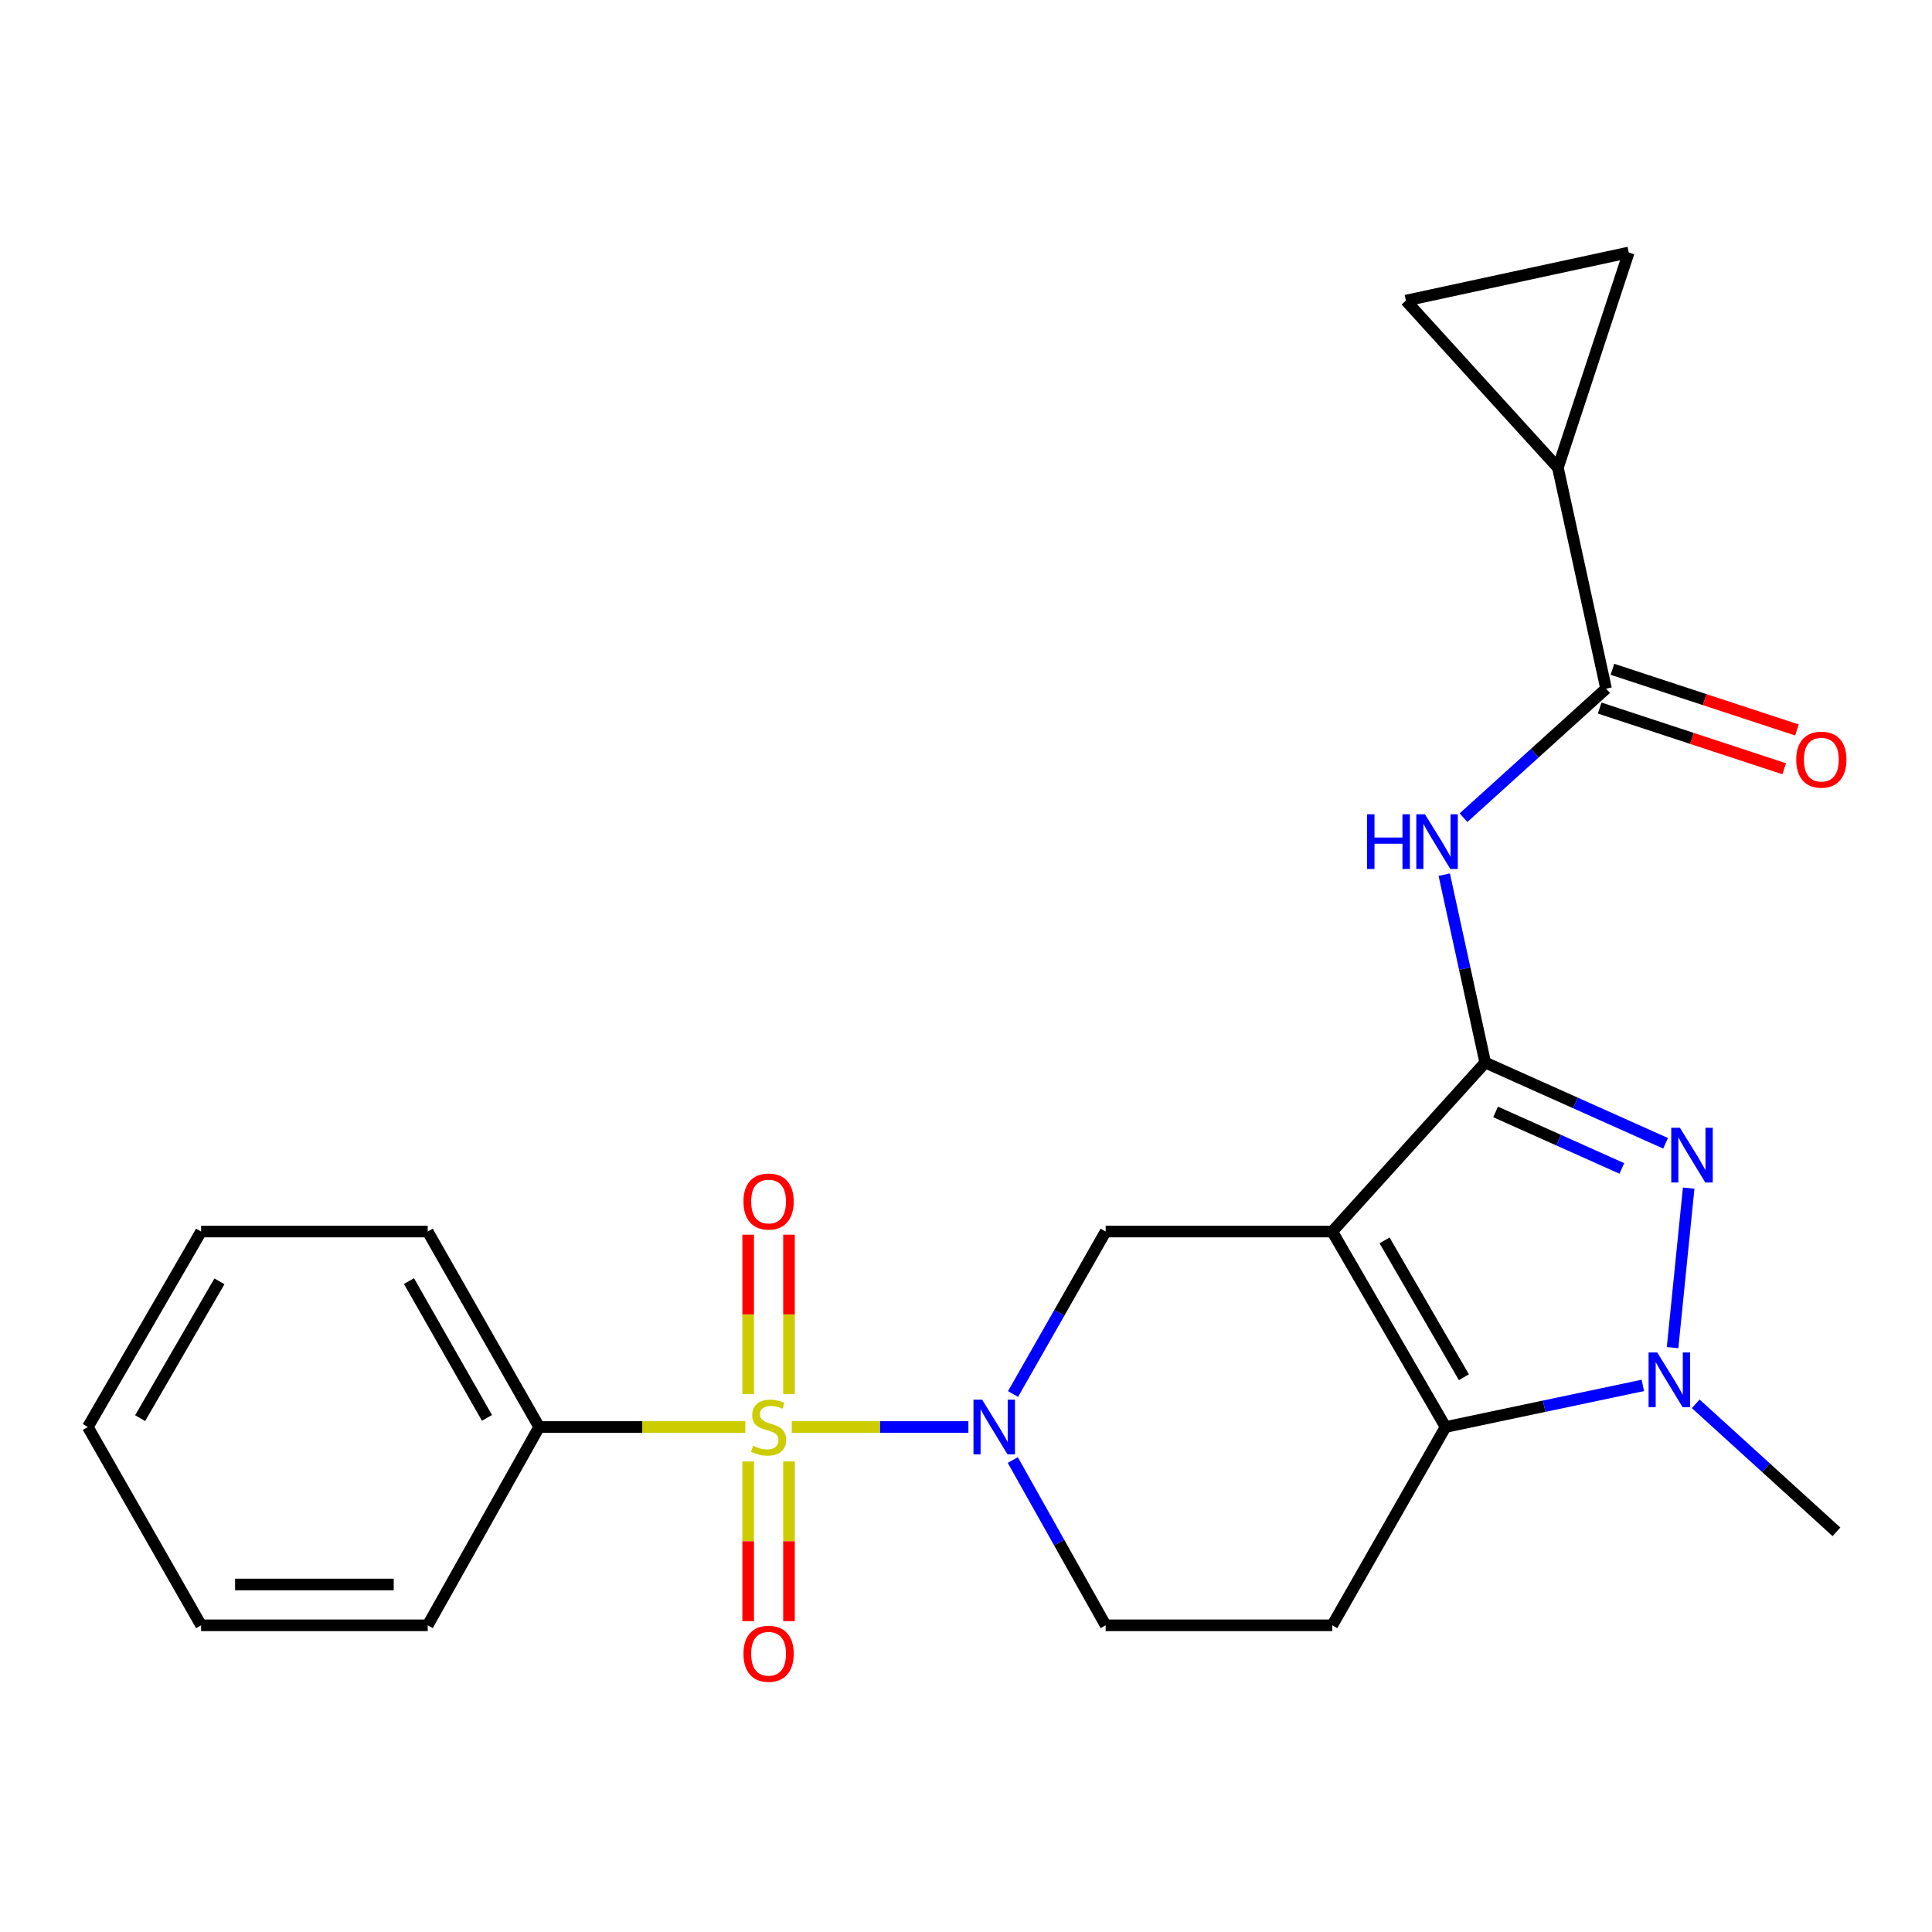 <?xml version='1.0' encoding='iso-8859-1'?>
<svg version='1.1' baseProfile='full'
              xmlns='http://www.w3.org/2000/svg'
                      xmlns:rdkit='http://www.rdkit.org/xml'
                      xmlns:xlink='http://www.w3.org/1999/xlink'
                  xml:space='preserve'
width='1000px' height='1000px' viewBox='0 0 1000 1000'>
<!-- END OF HEADER -->
<rect style='opacity:1.0;fill:#FFFFFF;stroke:none' width='1000' height='1000' x='0' y='0'> </rect>
<path class='bond-1' d='M 689.577,637.449 L 768.745,549.983' style='fill:none;fill-rule:evenodd;stroke:#000000;stroke-width:6px;stroke-linecap:butt;stroke-linejoin:miter;stroke-opacity:1' />
<path class='bond-3' d='M 689.577,637.449 L 748.217,738.614' style='fill:none;fill-rule:evenodd;stroke:#000000;stroke-width:6px;stroke-linecap:butt;stroke-linejoin:miter;stroke-opacity:1' />
<path class='bond-3' d='M 716.651,642.029 L 757.699,712.844' style='fill:none;fill-rule:evenodd;stroke:#000000;stroke-width:6px;stroke-linecap:butt;stroke-linejoin:miter;stroke-opacity:1' />
<path class='bond-7' d='M 689.577,637.449 L 572.285,637.449' style='fill:none;fill-rule:evenodd;stroke:#000000;stroke-width:6px;stroke-linecap:butt;stroke-linejoin:miter;stroke-opacity:1' />
<path class='bond-0' d='M 409.821,738.614 L 455.535,738.614' style='fill:none;fill-rule:evenodd;stroke:#CCCC00;stroke-width:6px;stroke-linecap:butt;stroke-linejoin:miter;stroke-opacity:1' />
<path class='bond-0' d='M 455.535,738.614 L 501.248,738.614' style='fill:none;fill-rule:evenodd;stroke:#0000FF;stroke-width:6px;stroke-linecap:butt;stroke-linejoin:miter;stroke-opacity:1' />
<path class='bond-13' d='M 387.258,756.426 L 387.258,797.762' style='fill:none;fill-rule:evenodd;stroke:#CCCC00;stroke-width:6px;stroke-linecap:butt;stroke-linejoin:miter;stroke-opacity:1' />
<path class='bond-13' d='M 387.258,797.762 L 387.258,839.098' style='fill:none;fill-rule:evenodd;stroke:#FF0000;stroke-width:6px;stroke-linecap:butt;stroke-linejoin:miter;stroke-opacity:1' />
<path class='bond-13' d='M 408.385,756.426 L 408.385,797.762' style='fill:none;fill-rule:evenodd;stroke:#CCCC00;stroke-width:6px;stroke-linecap:butt;stroke-linejoin:miter;stroke-opacity:1' />
<path class='bond-13' d='M 408.385,797.762 L 408.385,839.098' style='fill:none;fill-rule:evenodd;stroke:#FF0000;stroke-width:6px;stroke-linecap:butt;stroke-linejoin:miter;stroke-opacity:1' />
<path class='bond-14' d='M 408.385,721.574 L 408.385,680.327' style='fill:none;fill-rule:evenodd;stroke:#CCCC00;stroke-width:6px;stroke-linecap:butt;stroke-linejoin:miter;stroke-opacity:1' />
<path class='bond-14' d='M 408.385,680.327 L 408.385,639.081' style='fill:none;fill-rule:evenodd;stroke:#FF0000;stroke-width:6px;stroke-linecap:butt;stroke-linejoin:miter;stroke-opacity:1' />
<path class='bond-14' d='M 387.258,721.574 L 387.258,680.327' style='fill:none;fill-rule:evenodd;stroke:#CCCC00;stroke-width:6px;stroke-linecap:butt;stroke-linejoin:miter;stroke-opacity:1' />
<path class='bond-14' d='M 387.258,680.327 L 387.258,639.081' style='fill:none;fill-rule:evenodd;stroke:#FF0000;stroke-width:6px;stroke-linecap:butt;stroke-linejoin:miter;stroke-opacity:1' />
<path class='bond-16' d='M 385.773,738.614 L 332.418,738.614' style='fill:none;fill-rule:evenodd;stroke:#CCCC00;stroke-width:6px;stroke-linecap:butt;stroke-linejoin:miter;stroke-opacity:1' />
<path class='bond-16' d='M 332.418,738.614 L 279.063,738.614' style='fill:none;fill-rule:evenodd;stroke:#000000;stroke-width:6px;stroke-linecap:butt;stroke-linejoin:miter;stroke-opacity:1' />
<path class='bond-2' d='M 768.745,549.983 L 815.426,570.874' style='fill:none;fill-rule:evenodd;stroke:#000000;stroke-width:6px;stroke-linecap:butt;stroke-linejoin:miter;stroke-opacity:1' />
<path class='bond-2' d='M 815.426,570.874 L 862.107,591.764' style='fill:none;fill-rule:evenodd;stroke:#0000FF;stroke-width:6px;stroke-linecap:butt;stroke-linejoin:miter;stroke-opacity:1' />
<path class='bond-2' d='M 774.119,575.534 L 806.796,590.158' style='fill:none;fill-rule:evenodd;stroke:#000000;stroke-width:6px;stroke-linecap:butt;stroke-linejoin:miter;stroke-opacity:1' />
<path class='bond-2' d='M 806.796,590.158 L 839.472,604.781' style='fill:none;fill-rule:evenodd;stroke:#0000FF;stroke-width:6px;stroke-linecap:butt;stroke-linejoin:miter;stroke-opacity:1' />
<path class='bond-6' d='M 768.745,549.983 L 758.143,501.347' style='fill:none;fill-rule:evenodd;stroke:#000000;stroke-width:6px;stroke-linecap:butt;stroke-linejoin:miter;stroke-opacity:1' />
<path class='bond-6' d='M 758.143,501.347 L 747.54,452.712' style='fill:none;fill-rule:evenodd;stroke:#0000FF;stroke-width:6px;stroke-linecap:butt;stroke-linejoin:miter;stroke-opacity:1' />
<path class='bond-24' d='M 874.054,614.965 L 865.721,697.535' style='fill:none;fill-rule:evenodd;stroke:#0000FF;stroke-width:6px;stroke-linecap:butt;stroke-linejoin:miter;stroke-opacity:1' />
<path class='bond-5' d='M 748.217,738.614 L 799.279,727.845' style='fill:none;fill-rule:evenodd;stroke:#000000;stroke-width:6px;stroke-linecap:butt;stroke-linejoin:miter;stroke-opacity:1' />
<path class='bond-5' d='M 799.279,727.845 L 850.341,717.077' style='fill:none;fill-rule:evenodd;stroke:#0000FF;stroke-width:6px;stroke-linecap:butt;stroke-linejoin:miter;stroke-opacity:1' />
<path class='bond-10' d='M 748.217,738.614 L 689.577,841.257' style='fill:none;fill-rule:evenodd;stroke:#000000;stroke-width:6px;stroke-linecap:butt;stroke-linejoin:miter;stroke-opacity:1' />
<path class='bond-4' d='M 524.341,721.542 L 548.313,679.496' style='fill:none;fill-rule:evenodd;stroke:#0000FF;stroke-width:6px;stroke-linecap:butt;stroke-linejoin:miter;stroke-opacity:1' />
<path class='bond-4' d='M 548.313,679.496 L 572.285,637.449' style='fill:none;fill-rule:evenodd;stroke:#000000;stroke-width:6px;stroke-linecap:butt;stroke-linejoin:miter;stroke-opacity:1' />
<path class='bond-15' d='M 524.219,755.717 L 548.252,798.487' style='fill:none;fill-rule:evenodd;stroke:#0000FF;stroke-width:6px;stroke-linecap:butt;stroke-linejoin:miter;stroke-opacity:1' />
<path class='bond-15' d='M 548.252,798.487 L 572.285,841.257' style='fill:none;fill-rule:evenodd;stroke:#000000;stroke-width:6px;stroke-linecap:butt;stroke-linejoin:miter;stroke-opacity:1' />
<path class='bond-18' d='M 877.704,726.615 L 914.125,759.739' style='fill:none;fill-rule:evenodd;stroke:#0000FF;stroke-width:6px;stroke-linecap:butt;stroke-linejoin:miter;stroke-opacity:1' />
<path class='bond-18' d='M 914.125,759.739 L 950.545,792.864' style='fill:none;fill-rule:evenodd;stroke:#000000;stroke-width:6px;stroke-linecap:butt;stroke-linejoin:miter;stroke-opacity:1' />
<path class='bond-8' d='M 757.505,423.237 L 794.399,389.847' style='fill:none;fill-rule:evenodd;stroke:#0000FF;stroke-width:6px;stroke-linecap:butt;stroke-linejoin:miter;stroke-opacity:1' />
<path class='bond-8' d='M 794.399,389.847 L 831.294,356.457' style='fill:none;fill-rule:evenodd;stroke:#000000;stroke-width:6px;stroke-linecap:butt;stroke-linejoin:miter;stroke-opacity:1' />
<path class='bond-9' d='M 831.294,356.457 L 806.375,242.089' style='fill:none;fill-rule:evenodd;stroke:#000000;stroke-width:6px;stroke-linecap:butt;stroke-linejoin:miter;stroke-opacity:1' />
<path class='bond-17' d='M 827.993,366.492 L 875.744,382.199' style='fill:none;fill-rule:evenodd;stroke:#000000;stroke-width:6px;stroke-linecap:butt;stroke-linejoin:miter;stroke-opacity:1' />
<path class='bond-17' d='M 875.744,382.199 L 923.494,397.907' style='fill:none;fill-rule:evenodd;stroke:#FF0000;stroke-width:6px;stroke-linecap:butt;stroke-linejoin:miter;stroke-opacity:1' />
<path class='bond-17' d='M 834.594,346.423 L 882.345,362.13' style='fill:none;fill-rule:evenodd;stroke:#000000;stroke-width:6px;stroke-linecap:butt;stroke-linejoin:miter;stroke-opacity:1' />
<path class='bond-17' d='M 882.345,362.13 L 930.096,377.837' style='fill:none;fill-rule:evenodd;stroke:#FF0000;stroke-width:6px;stroke-linecap:butt;stroke-linejoin:miter;stroke-opacity:1' />
<path class='bond-11' d='M 806.375,242.089 L 843.031,130.678' style='fill:none;fill-rule:evenodd;stroke:#000000;stroke-width:6px;stroke-linecap:butt;stroke-linejoin:miter;stroke-opacity:1' />
<path class='bond-12' d='M 806.375,242.089 L 727.688,155.596' style='fill:none;fill-rule:evenodd;stroke:#000000;stroke-width:6px;stroke-linecap:butt;stroke-linejoin:miter;stroke-opacity:1' />
<path class='bond-25' d='M 689.577,841.257 L 572.285,841.257' style='fill:none;fill-rule:evenodd;stroke:#000000;stroke-width:6px;stroke-linecap:butt;stroke-linejoin:miter;stroke-opacity:1' />
<path class='bond-26' d='M 843.031,130.678 L 727.688,155.596' style='fill:none;fill-rule:evenodd;stroke:#000000;stroke-width:6px;stroke-linecap:butt;stroke-linejoin:miter;stroke-opacity:1' />
<path class='bond-19' d='M 279.063,738.614 L 221.386,637.449' style='fill:none;fill-rule:evenodd;stroke:#000000;stroke-width:6px;stroke-linecap:butt;stroke-linejoin:miter;stroke-opacity:1' />
<path class='bond-19' d='M 252.058,733.903 L 211.683,663.088' style='fill:none;fill-rule:evenodd;stroke:#000000;stroke-width:6px;stroke-linecap:butt;stroke-linejoin:miter;stroke-opacity:1' />
<path class='bond-20' d='M 279.063,738.614 L 221.386,841.257' style='fill:none;fill-rule:evenodd;stroke:#000000;stroke-width:6px;stroke-linecap:butt;stroke-linejoin:miter;stroke-opacity:1' />
<path class='bond-22' d='M 221.386,637.449 L 104.094,637.449' style='fill:none;fill-rule:evenodd;stroke:#000000;stroke-width:6px;stroke-linecap:butt;stroke-linejoin:miter;stroke-opacity:1' />
<path class='bond-21' d='M 221.386,841.257 L 104.094,841.257' style='fill:none;fill-rule:evenodd;stroke:#000000;stroke-width:6px;stroke-linecap:butt;stroke-linejoin:miter;stroke-opacity:1' />
<path class='bond-21' d='M 203.792,820.13 L 121.688,820.13' style='fill:none;fill-rule:evenodd;stroke:#000000;stroke-width:6px;stroke-linecap:butt;stroke-linejoin:miter;stroke-opacity:1' />
<path class='bond-23' d='M 104.094,841.257 L 45.455,738.614' style='fill:none;fill-rule:evenodd;stroke:#000000;stroke-width:6px;stroke-linecap:butt;stroke-linejoin:miter;stroke-opacity:1' />
<path class='bond-27' d='M 104.094,637.449 L 45.455,738.614' style='fill:none;fill-rule:evenodd;stroke:#000000;stroke-width:6px;stroke-linecap:butt;stroke-linejoin:miter;stroke-opacity:1' />
<path class='bond-27' d='M 113.577,663.219 L 72.529,734.034' style='fill:none;fill-rule:evenodd;stroke:#000000;stroke-width:6px;stroke-linecap:butt;stroke-linejoin:miter;stroke-opacity:1' />
<path  class='atom-1' d='M 389.822 748.334
Q 390.142 748.454, 391.462 749.014
Q 392.782 749.574, 394.222 749.934
Q 395.702 750.254, 397.142 750.254
Q 399.822 750.254, 401.382 748.974
Q 402.942 747.654, 402.942 745.374
Q 402.942 743.814, 402.142 742.854
Q 401.382 741.894, 400.182 741.374
Q 398.982 740.854, 396.982 740.254
Q 394.462 739.494, 392.942 738.774
Q 391.462 738.054, 390.382 736.534
Q 389.342 735.014, 389.342 732.454
Q 389.342 728.894, 391.742 726.694
Q 394.182 724.494, 398.982 724.494
Q 402.262 724.494, 405.982 726.054
L 405.062 729.134
Q 401.662 727.734, 399.102 727.734
Q 396.342 727.734, 394.822 728.894
Q 393.302 730.014, 393.342 731.974
Q 393.342 733.494, 394.102 734.414
Q 394.902 735.334, 396.022 735.854
Q 397.182 736.374, 399.102 736.974
Q 401.662 737.774, 403.182 738.574
Q 404.702 739.374, 405.782 741.014
Q 406.902 742.614, 406.902 745.374
Q 406.902 749.294, 404.262 751.414
Q 401.662 753.494, 397.302 753.494
Q 394.782 753.494, 392.862 752.934
Q 390.982 752.414, 388.742 751.494
L 389.822 748.334
' fill='#CCCC00'/>
<path  class='atom-3' d='M 869.518 583.723
L 878.798 598.723
Q 879.718 600.203, 881.198 602.883
Q 882.678 605.563, 882.758 605.723
L 882.758 583.723
L 886.518 583.723
L 886.518 612.043
L 882.638 612.043
L 872.678 595.643
Q 871.518 593.723, 870.278 591.523
Q 869.078 589.323, 868.718 588.643
L 868.718 612.043
L 865.038 612.043
L 865.038 583.723
L 869.518 583.723
' fill='#0000FF'/>
<path  class='atom-5' d='M 508.348 724.454
L 517.628 739.454
Q 518.548 740.934, 520.028 743.614
Q 521.508 746.294, 521.588 746.454
L 521.588 724.454
L 525.348 724.454
L 525.348 752.774
L 521.468 752.774
L 511.508 736.374
Q 510.348 734.454, 509.108 732.254
Q 507.908 730.054, 507.548 729.374
L 507.548 752.774
L 503.868 752.774
L 503.868 724.454
L 508.348 724.454
' fill='#0000FF'/>
<path  class='atom-6' d='M 857.781 700.028
L 867.061 715.028
Q 867.981 716.508, 869.461 719.188
Q 870.941 721.868, 871.021 722.028
L 871.021 700.028
L 874.781 700.028
L 874.781 728.348
L 870.901 728.348
L 860.941 711.948
Q 859.781 710.028, 858.541 707.828
Q 857.341 705.628, 856.981 704.948
L 856.981 728.348
L 853.301 728.348
L 853.301 700.028
L 857.781 700.028
' fill='#0000FF'/>
<path  class='atom-7' d='M 707.595 421.466
L 711.435 421.466
L 711.435 433.506
L 725.915 433.506
L 725.915 421.466
L 729.755 421.466
L 729.755 449.786
L 725.915 449.786
L 725.915 436.706
L 711.435 436.706
L 711.435 449.786
L 707.595 449.786
L 707.595 421.466
' fill='#0000FF'/>
<path  class='atom-7' d='M 737.555 421.466
L 746.835 436.466
Q 747.755 437.946, 749.235 440.626
Q 750.715 443.306, 750.795 443.466
L 750.795 421.466
L 754.555 421.466
L 754.555 449.786
L 750.675 449.786
L 740.715 433.386
Q 739.555 431.466, 738.315 429.266
Q 737.115 427.066, 736.755 426.386
L 736.755 449.786
L 733.075 449.786
L 733.075 421.466
L 737.555 421.466
' fill='#0000FF'/>
<path  class='atom-14' d='M 384.822 855.985
Q 384.822 849.185, 388.182 845.385
Q 391.542 841.585, 397.822 841.585
Q 404.102 841.585, 407.462 845.385
Q 410.822 849.185, 410.822 855.985
Q 410.822 862.865, 407.422 866.785
Q 404.022 870.665, 397.822 870.665
Q 391.582 870.665, 388.182 866.785
Q 384.822 862.905, 384.822 855.985
M 397.822 867.465
Q 402.142 867.465, 404.462 864.585
Q 406.822 861.665, 406.822 855.985
Q 406.822 850.425, 404.462 847.625
Q 402.142 844.785, 397.822 844.785
Q 393.502 844.785, 391.142 847.585
Q 388.822 850.385, 388.822 855.985
Q 388.822 861.705, 391.142 864.585
Q 393.502 867.465, 397.822 867.465
' fill='#FF0000'/>
<path  class='atom-15' d='M 384.822 621.907
Q 384.822 615.107, 388.182 611.307
Q 391.542 607.507, 397.822 607.507
Q 404.102 607.507, 407.462 611.307
Q 410.822 615.107, 410.822 621.907
Q 410.822 628.787, 407.422 632.707
Q 404.022 636.587, 397.822 636.587
Q 391.582 636.587, 388.182 632.707
Q 384.822 628.827, 384.822 621.907
M 397.822 633.387
Q 402.142 633.387, 404.462 630.507
Q 406.822 627.587, 406.822 621.907
Q 406.822 616.347, 404.462 613.547
Q 402.142 610.707, 397.822 610.707
Q 393.502 610.707, 391.142 613.507
Q 388.822 616.307, 388.822 621.907
Q 388.822 627.627, 391.142 630.507
Q 393.502 633.387, 397.822 633.387
' fill='#FF0000'/>
<path  class='atom-18' d='M 929.728 393.193
Q 929.728 386.393, 933.088 382.593
Q 936.448 378.793, 942.728 378.793
Q 949.008 378.793, 952.368 382.593
Q 955.728 386.393, 955.728 393.193
Q 955.728 400.073, 952.328 403.993
Q 948.928 407.873, 942.728 407.873
Q 936.488 407.873, 933.088 403.993
Q 929.728 400.113, 929.728 393.193
M 942.728 404.673
Q 947.048 404.673, 949.368 401.793
Q 951.728 398.873, 951.728 393.193
Q 951.728 387.633, 949.368 384.833
Q 947.048 381.993, 942.728 381.993
Q 938.408 381.993, 936.048 384.793
Q 933.728 387.593, 933.728 393.193
Q 933.728 398.913, 936.048 401.793
Q 938.408 404.673, 942.728 404.673
' fill='#FF0000'/>
</svg>
